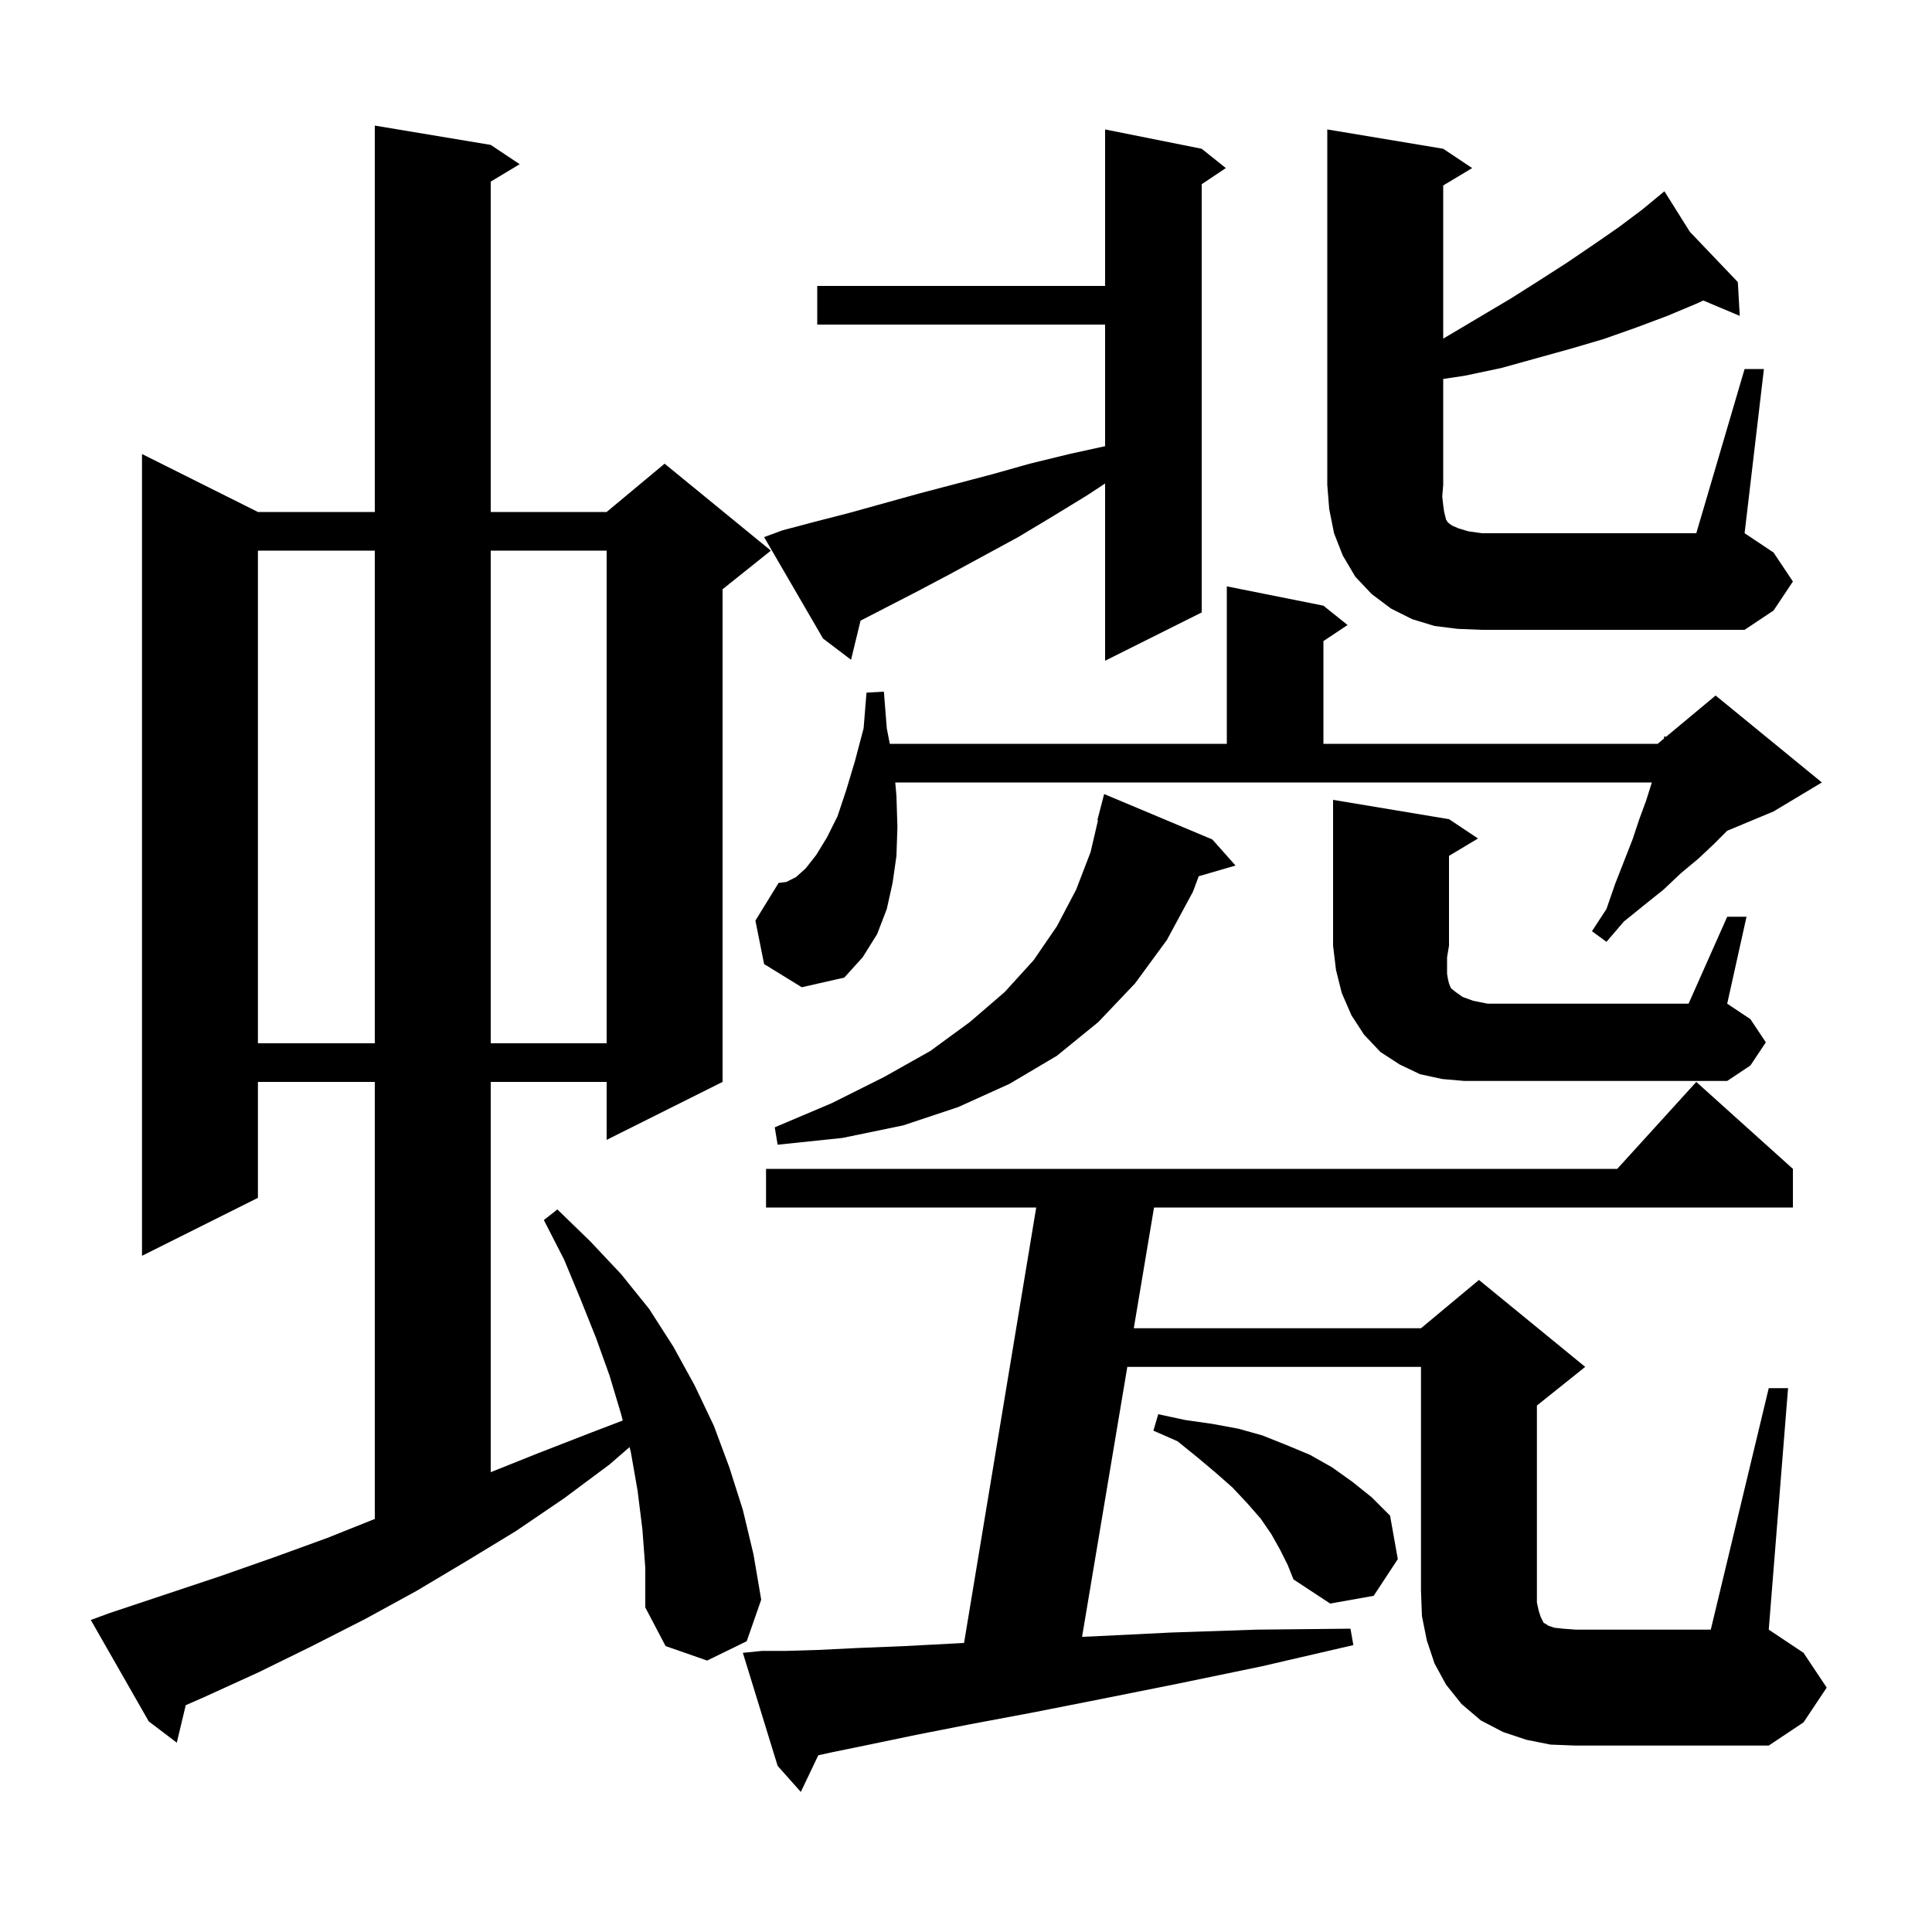 <svg xmlns="http://www.w3.org/2000/svg" xmlns:xlink="http://www.w3.org/1999/xlink" version="1.1" baseProfile="full" viewBox="0 0 200 200" width="200" height="200">
<g fill="black">
<path d="M 160.5 180.6 L 158.0 180.1 L 155.6 179.3 L 153.3 178.1 L 151.3 176.4 L 149.7 174.4 L 148.5 172.2 L 147.7 169.8 L 147.2 167.3 L 147.1 164.7 L 147.1 141.5 L 116.699 141.5 L 112.015 169.445 L 113.1 169.4 L 121.2 169.0 L 130.1 168.7 L 139.8 168.6 L 140.1 170.3 L 130.6 172.5 L 121.9 174.3 L 113.9 175.9 L 106.8 177.3 L 100.4 178.5 L 94.8 179.6 L 90.0 180.6 L 86.1 181.4 L 84.71 181.704 L 82.9 185.5 L 80.5 182.8 L 76.9 171.1 L 78.9 170.9 L 81.4 170.9 L 84.7 170.8 L 88.8 170.6 L 93.7 170.4 L 99.4 170.1 L 99.799 170.075 L 107.269 125.0 L 79.3 125.0 L 79.3 121.0 L 167.418 121.0 L 175.6 112.0 L 185.6 121.0 L 185.6 125.0 L 119.465 125.0 L 117.37 137.5 L 147.1 137.5 L 153.1 132.5 L 164.1 141.5 L 159.1 145.5 L 159.1 165.9 L 159.3 166.8 L 159.5 167.4 L 159.8 168.0 L 160.0 168.1 L 160.3 168.3 L 160.9 168.5 L 161.8 168.6 L 163.1 168.7 L 177.1 168.7 L 183.1 143.7 L 185.1 143.7 L 183.1 168.7 L 186.7 171.1 L 189.1 174.7 L 186.7 178.3 L 183.1 180.7 L 163.1 180.7 Z M 66.5 158.3 L 66.0 154.3 L 65.3 150.3 L 65.173 149.804 L 63.1 151.6 L 58.4 155.1 L 53.4 158.5 L 48.3 161.6 L 43.1 164.7 L 37.8 167.6 L 32.3 170.4 L 26.8 173.1 L 21.1 175.7 L 19.229 176.521 L 18.3 180.4 L 15.4 178.2 L 9.4 167.7 L 11.3 167.0 L 22.7 163.2 L 28.4 161.2 L 33.9 159.2 L 38.8 157.24 L 38.8 112.0 L 26.7 112.0 L 26.7 124.0 L 14.7 130.0 L 14.7 47.0 L 26.7 53.0 L 38.8 53.0 L 38.8 13.0 L 50.8 15.0 L 53.8 17.0 L 50.8 18.8 L 50.8 53.0 L 62.8 53.0 L 68.8 48.0 L 79.8 57.0 L 74.8 61.0 L 74.8 112.0 L 62.8 118.0 L 62.8 112.0 L 50.8 112.0 L 50.8 152.4 L 55.8 150.4 L 61.2 148.3 L 64.467 147.052 L 64.3 146.4 L 63.1 142.4 L 61.7 138.5 L 60.1 134.5 L 58.4 130.4 L 56.3 126.3 L 57.7 125.2 L 61.1 128.5 L 64.3 131.9 L 67.2 135.5 L 69.7 139.4 L 71.9 143.4 L 73.9 147.6 L 75.5 151.9 L 76.9 156.3 L 78.0 160.9 L 78.8 165.6 L 77.3 169.9 L 73.2 171.9 L 68.9 170.4 L 66.8 166.4 L 66.8 162.3 Z M 132.5 160.4 L 131.6 158.8 L 130.5 157.2 L 129.1 155.6 L 127.6 154.0 L 125.9 152.5 L 124.0 150.9 L 121.9 149.2 L 119.4 148.1 L 119.9 146.4 L 122.7 147.0 L 125.5 147.4 L 128.2 147.9 L 130.7 148.6 L 133.2 149.6 L 135.6 150.6 L 137.9 151.9 L 140.0 153.4 L 142.0 155.0 L 143.9 156.9 L 144.7 161.4 L 142.2 165.2 L 137.7 166.0 L 133.9 163.5 L 133.3 162.0 Z M 125.5 86.9 L 127.9 89.6 L 124.089 90.709 L 123.5 92.3 L 120.8 97.3 L 117.5 101.8 L 113.7 105.8 L 109.4 109.3 L 104.5 112.2 L 99.2 114.6 L 93.5 116.5 L 87.2 117.8 L 80.5 118.5 L 80.2 116.7 L 86.1 114.2 L 91.5 111.5 L 96.3 108.8 L 100.4 105.8 L 104.0 102.7 L 107.0 99.4 L 109.4 95.9 L 111.4 92.1 L 112.9 88.2 L 113.665 84.911 L 113.6 84.9 L 114.3 82.2 Z M 178.8 94.9 L 180.8 94.9 L 178.8 103.9 L 181.2 105.5 L 182.8 107.9 L 181.2 110.3 L 178.8 111.9 L 151.6 111.9 L 149.3 111.7 L 147.0 111.2 L 144.9 110.2 L 142.9 108.9 L 141.2 107.1 L 139.9 105.1 L 138.9 102.8 L 138.3 100.4 L 138.0 97.9 L 138.0 82.8 L 150.0 84.8 L 153.0 86.8 L 150.0 88.6 L 150.0 97.9 L 149.8 99.1 L 149.8 100.8 L 149.9 101.4 L 150.0 101.8 L 150.2 102.3 L 150.7 102.7 L 151.4 103.2 L 152.5 103.6 L 154.0 103.9 L 174.8 103.9 Z M 26.7 57.0 L 26.7 108.0 L 38.8 108.0 L 38.8 57.0 Z M 50.8 57.0 L 50.8 108.0 L 62.8 108.0 L 62.8 57.0 Z M 92.8 82.4 L 92.9 85.6 L 92.8 88.6 L 92.4 91.4 L 91.8 94.1 L 90.8 96.7 L 89.3 99.1 L 87.4 101.2 L 83.0 102.2 L 79.1 99.8 L 78.2 95.3 L 80.6 91.4 L 81.4 91.3 L 82.4 90.8 L 83.4 89.9 L 84.5 88.5 L 85.6 86.7 L 86.7 84.5 L 87.6 81.8 L 88.5 78.8 L 89.4 75.4 L 89.7 71.7 L 91.5 71.6 L 91.8 75.4 L 92.111 77.0 L 127.0 77.0 L 127.0 60.7 L 137.0 62.7 L 139.5 64.7 L 137.0 66.367 L 137.0 77.0 L 171.6 77.0 L 172.248 76.46 L 172.3 76.2 L 172.457 76.285 L 177.6 72.0 L 188.6 81.0 L 183.6 84.0 L 178.8 86.0 L 177.4 87.4 L 175.8 88.9 L 174.0 90.4 L 172.2 92.1 L 170.2 93.7 L 168.1 95.4 L 166.3 97.5 L 164.8 96.4 L 166.3 94.1 L 167.2 91.5 L 169.0 86.9 L 169.7 84.8 L 170.4 82.9 L 171.0 81.0 L 92.676 81.0 Z M 81.0 54.9 L 84.4 54.0 L 87.9 53.1 L 95.1 51.1 L 102.7 49.1 L 106.6 48.0 L 110.7 47.0 L 114.4 46.188 L 114.4 33.6 L 84.6 33.6 L 84.6 29.6 L 114.4 29.6 L 114.4 13.4 L 124.4 15.4 L 126.9 17.4 L 124.4 19.067 L 124.4 63.4 L 114.4 68.4 L 114.4 50.051 L 112.5 51.3 L 108.9 53.5 L 105.4 55.6 L 98.4 59.4 L 95.0 61.2 L 89.084 64.248 L 88.1 68.3 L 85.2 66.1 L 79.1 55.6 Z M 180.6 38.2 L 182.6 38.2 L 180.6 55.2 L 183.6 57.2 L 185.6 60.2 L 183.6 63.2 L 180.6 65.2 L 153.4 65.2 L 150.9 65.1 L 148.5 64.8 L 146.2 64.1 L 144.0 63.0 L 142.0 61.5 L 140.3 59.7 L 139.0 57.5 L 138.1 55.2 L 137.6 52.7 L 137.4 50.2 L 137.4 13.4 L 149.4 15.4 L 152.4 17.4 L 149.4 19.2 L 149.4 35.053 L 150.0 34.7 L 156.4 30.9 L 159.4 29.0 L 162.2 27.2 L 165.0 25.3 L 167.6 23.5 L 170.0 21.7 L 171.528 20.438 L 171.5 20.4 L 171.532 20.434 L 172.3 19.8 L 174.933 23.997 L 179.9 29.2 L 180.1 32.7 L 176.323 31.109 L 175.7 31.4 L 172.6 32.7 L 169.4 33.9 L 166.0 35.1 L 162.6 36.1 L 155.4 38.1 L 151.6 38.9 L 149.4 39.23 L 149.4 50.2 L 149.3 51.4 L 149.4 52.3 L 149.5 53.0 L 149.7 53.8 L 149.9 54.1 L 150.3 54.4 L 151.0 54.7 L 152.0 55.0 L 153.4 55.2 L 175.6 55.2 Z " />
</g>
</svg>
